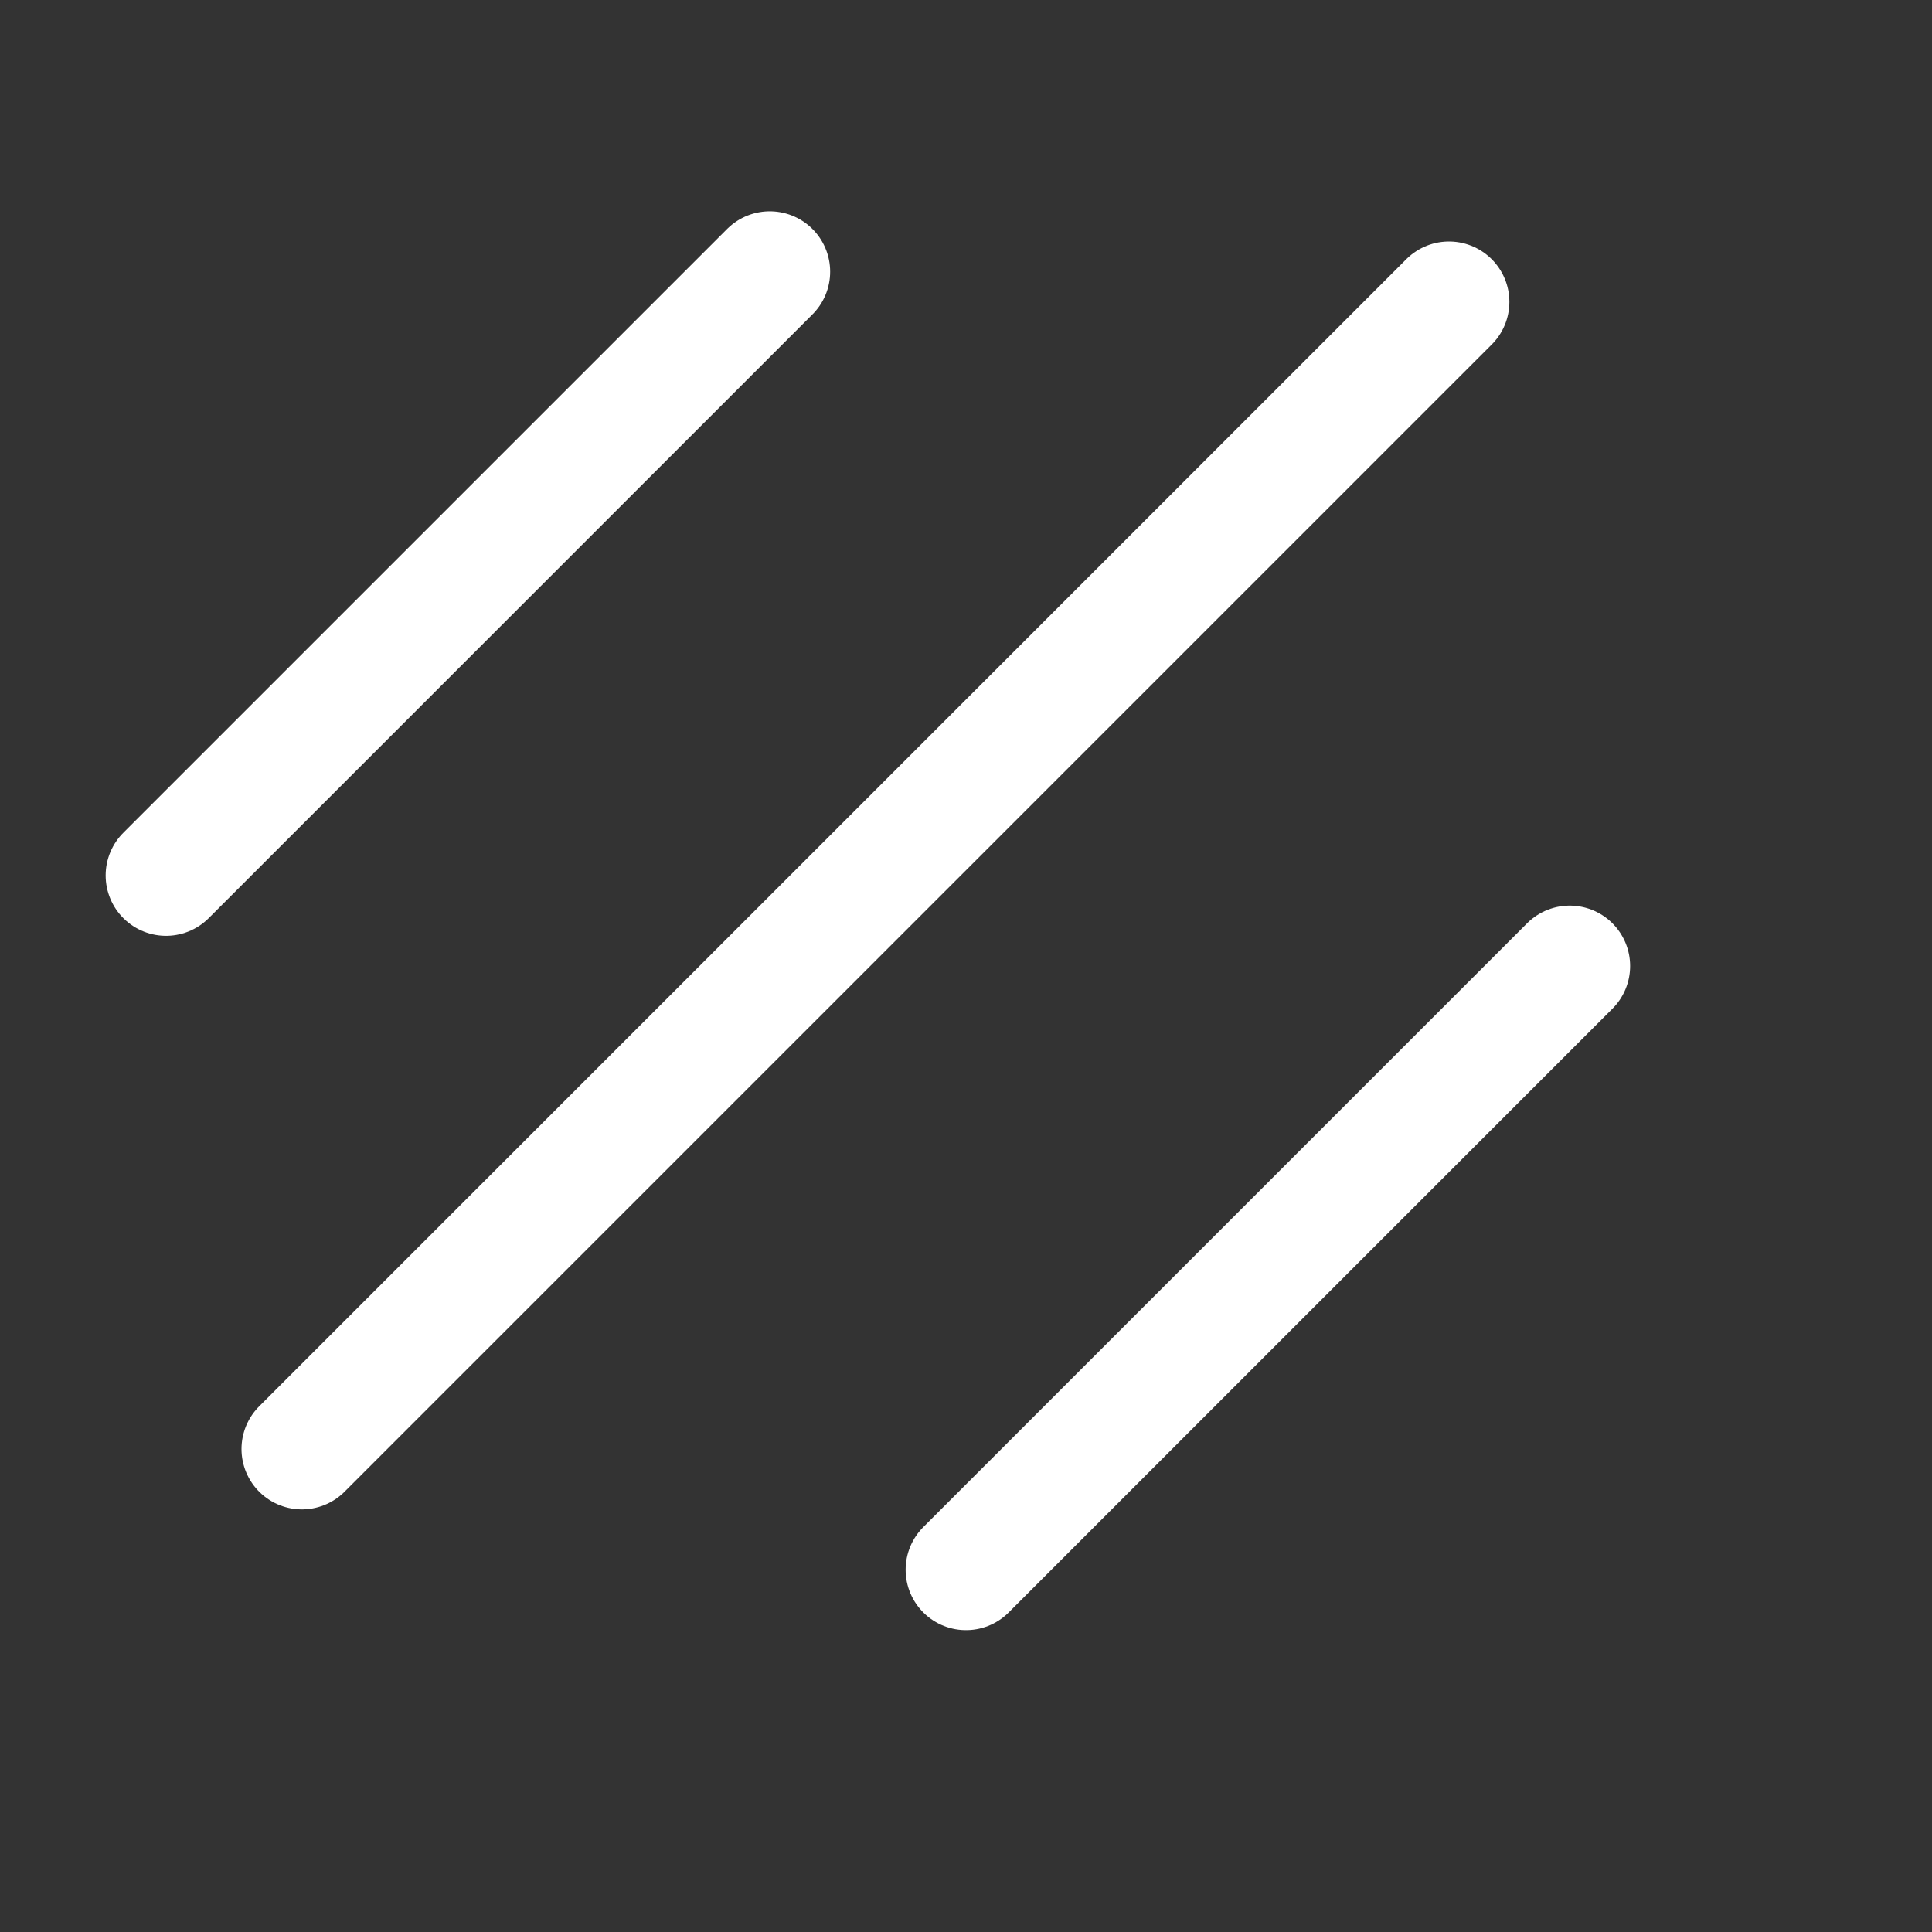 <svg width="256" height="256" viewBox="0 0 256 256" fill="none" xmlns="http://www.w3.org/2000/svg">
<rect x="0" y="0" width="256" height="256" fill="#333333" stroke="none"/>
<g clip-path="url(#clip0_33_4)">
<path d="M208 128L128 208" stroke="white" stroke-width="16" stroke-linecap="round" stroke-linejoin="round"/>
<path d="M102 36L22 116" stroke="white" stroke-width="16" stroke-linecap="round" stroke-linejoin="round"/>
<path d="M192 40L40 192" stroke="white" stroke-width="16" stroke-linecap="round" stroke-linejoin="round"/>
</g>
<defs>
<clipPath id="clip0_33_4">
<rect width="256" height="256" fill="white"/>
</clipPath>
</defs>
</svg>
